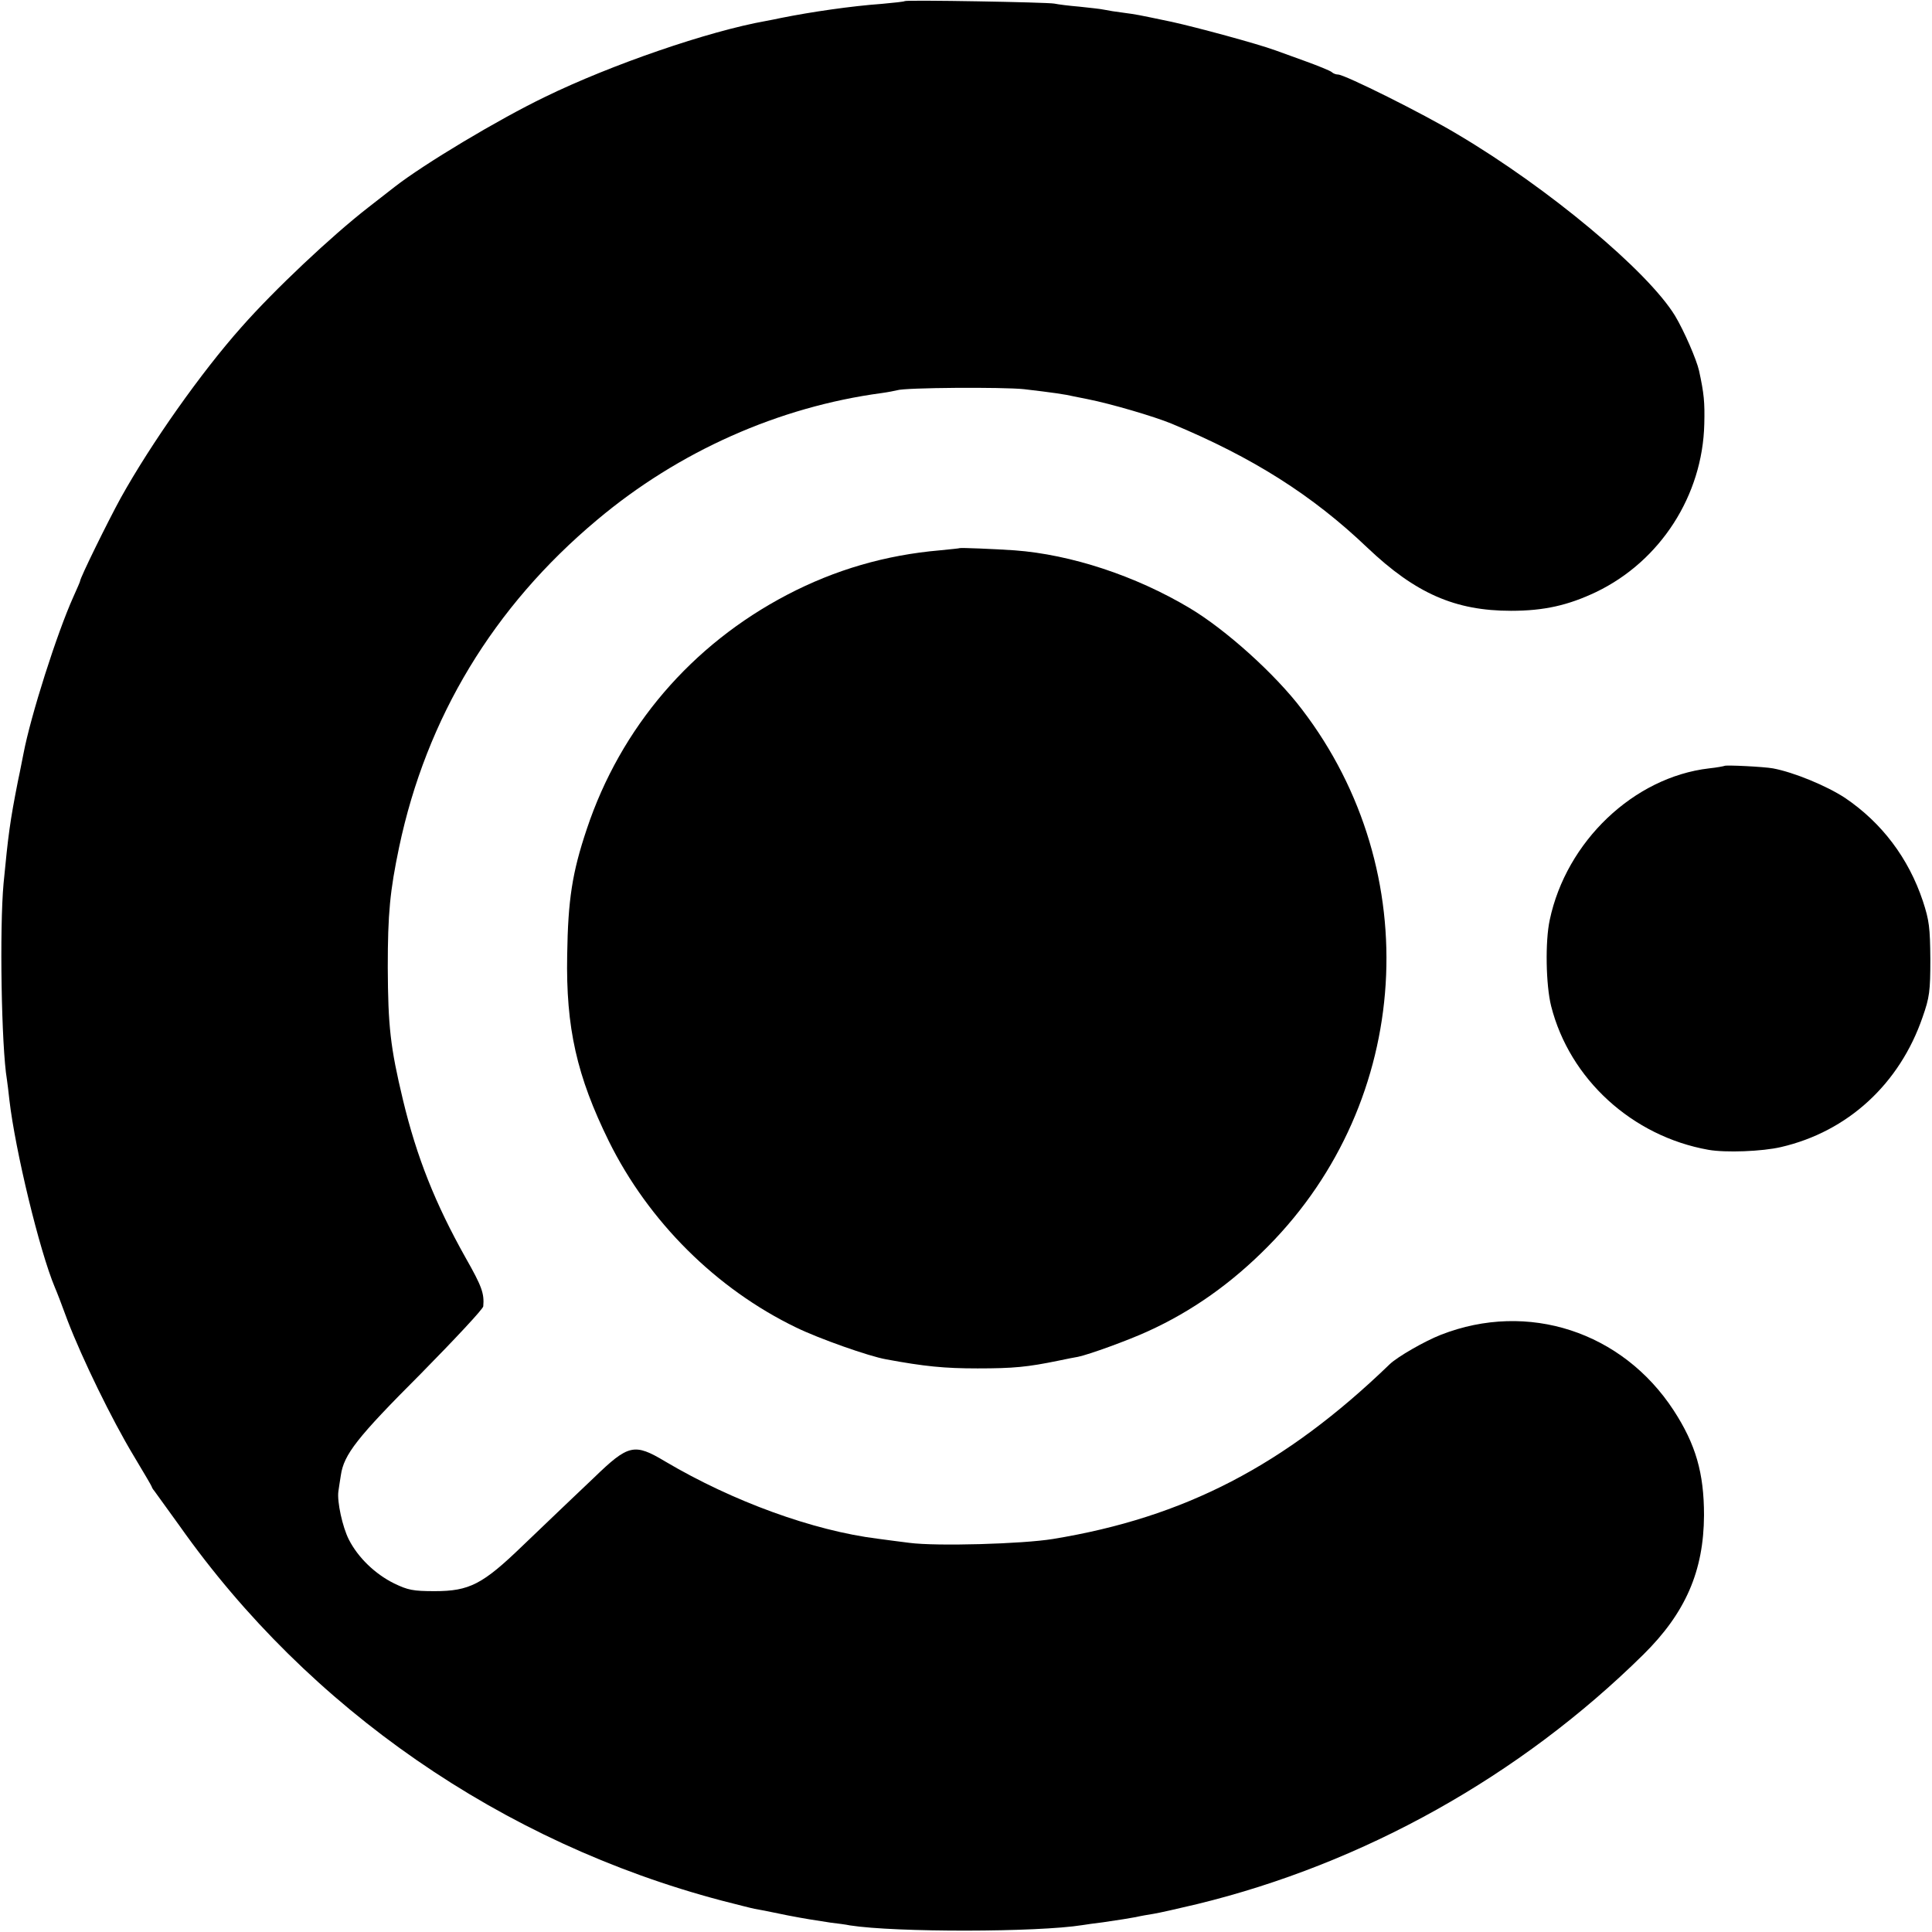 <?xml version="1.0" standalone="no"?>
<!DOCTYPE svg PUBLIC "-//W3C//DTD SVG 20010904//EN"
 "http://www.w3.org/TR/2001/REC-SVG-20010904/DTD/svg10.dtd">
<svg version="1.0" xmlns="http://www.w3.org/2000/svg"
 width="700pt" height="700pt" viewBox="0 0 700 700"
 preserveAspectRatio="xMidYMid meet">
<g transform="translate(0,700) scale(0.1,-0.1)"
fill="#000000" stroke="none">
<path d="M3278 6996 c-1 -2 -39 -6 -83 -10 -111 -8 -255 -29 -365 -51 -14 -3
-38 -8 -55 -11 -208 -37 -560 -158 -800 -275 -170 -82 -440 -244 -545 -326 -8
-6 -51 -40 -95 -74 -134 -104 -342 -300 -460 -434 -146 -164 -328 -422 -438
-620 -47 -86 -147 -289 -147 -301 0 -2 -11 -27 -24 -56 -60 -133 -155 -432
-181 -569 -3 -13 -11 -58 -20 -99 -29 -147 -35 -194 -52 -370 -15 -163 -8
-592 12 -711 2 -13 6 -46 9 -74 21 -182 109 -547 165 -680 5 -11 26 -65 46
-120 53 -138 160 -358 239 -489 36 -60 66 -111 66 -113 0 -2 4 -9 10 -16 5 -7
46 -64 91 -126 468 -663 1168 -1147 1963 -1357 55 -14 109 -28 120 -30 22 -4
35 -6 121 -24 62 -12 95 -17 154 -26 25 -3 57 -7 70 -10 167 -26 681 -25 843
1 13 2 46 7 73 10 74 11 87 13 120 19 17 4 46 9 65 12 19 3 90 19 157 35 604
147 1171 464 1617 904 153 151 219 303 220 505 0 153 -30 257 -110 380 -186
285 -528 397 -843 274 -59 -23 -158 -80 -186 -107 -379 -366 -743 -555 -1220
-633 -110 -18 -421 -27 -520 -14 -33 4 -85 11 -115 15 -233 29 -525 135 -770
280 -112 67 -133 62 -258 -59 -53 -50 -107 -102 -122 -116 -15 -14 -76 -73
-137 -131 -144 -139 -192 -164 -318 -164 -79 0 -97 4 -147 28 -69 34 -131 94
-164 159 -23 45 -43 137 -38 174 2 11 5 37 9 59 11 75 58 136 289 367 124 126
227 236 227 245 4 47 -5 72 -64 176 -110 196 -177 364 -227 572 -46 192 -54
267 -55 480 0 196 8 277 41 435 99 470 342 872 717 1186 296 249 659 410 1032
460 22 3 47 8 55 10 28 10 384 12 460 4 103 -12 151 -19 180 -26 14 -3 36 -7
50 -10 86 -17 242 -63 305 -89 293 -122 509 -258 710 -450 174 -165 317 -228
520 -228 120 0 207 20 308 68 233 112 386 350 392 609 2 79 -1 110 -19 193 -9
40 -54 144 -87 199 -99 162 -459 463 -789 658 -123 74 -408 216 -432 216 -8 0
-18 4 -23 9 -6 5 -50 23 -100 41 -49 18 -97 35 -105 38 -66 24 -284 83 -375
103 -134 28 -124 26 -175 33 -25 3 -56 8 -70 11 -13 3 -54 7 -90 11 -36 3 -76
8 -90 11 -26 5 -536 14 -542 9z"/>
<path d="M3477 5014 c-1 -1 -33 -4 -72 -8 -196 -17 -379 -70 -553 -161 -346
-181 -603 -480 -726 -849 -53 -158 -68 -256 -71 -456 -5 -264 35 -439 151
-675 144 -291 389 -535 679 -675 82 -40 263 -104 325 -115 140 -26 212 -33
332 -33 131 0 181 5 293 28 28 6 59 12 71 14 39 8 180 59 252 92 161 73 305
175 437 309 521 527 573 1356 122 1945 -97 128 -276 289 -407 367 -196 117
-430 194 -634 209 -74 5 -196 10 -199 8z"/>
<path d="M6248 4225 c-2 -1 -27 -6 -56 -9 -273 -32 -517 -265 -577 -549 -17
-78 -14 -236 5 -312 67 -265 294 -472 570 -521 62 -11 195 -6 263 10 242 56
430 229 513 471 25 71 28 94 28 210 -1 114 -4 140 -27 210 -52 156 -149 284
-282 374 -67 44 -186 93 -261 107 -32 6 -172 13 -176 9z"/>
</g>
</svg>

